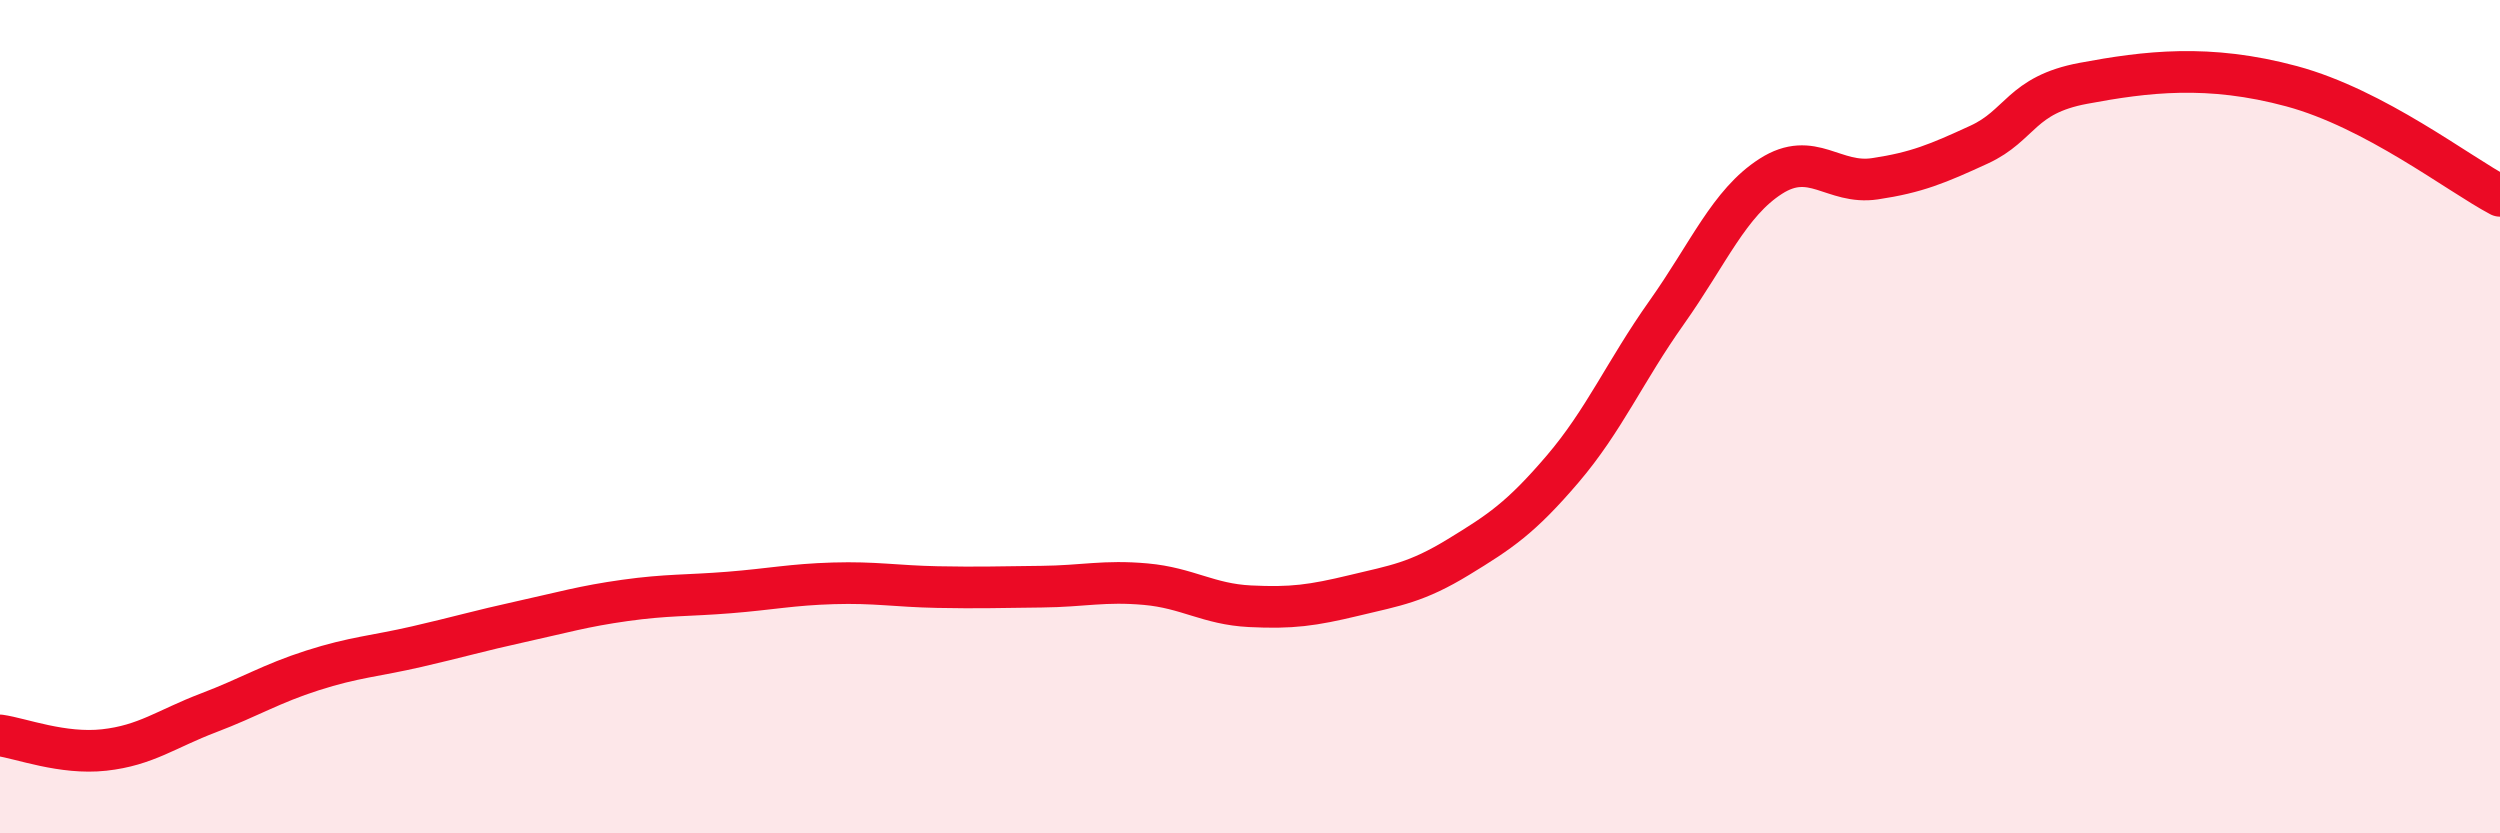 
    <svg width="60" height="20" viewBox="0 0 60 20" xmlns="http://www.w3.org/2000/svg">
      <path
        d="M 0,17.65 C 0.5,17.72 1.5,18.11 2.5,18 C 3.5,17.89 4,17.49 5,17.11 C 6,16.73 6.5,16.41 7.5,16.09 C 8.5,15.77 9,15.75 10,15.52 C 11,15.29 11.5,15.14 12.5,14.92 C 13.5,14.7 14,14.55 15,14.41 C 16,14.27 16.5,14.3 17.5,14.22 C 18.5,14.14 19,14.03 20,14 C 21,13.97 21.5,14.07 22.5,14.09 C 23.5,14.11 24,14.09 25,14.08 C 26,14.07 26.5,13.93 27.5,14.02 C 28.5,14.11 29,14.5 30,14.55 C 31,14.6 31.5,14.53 32.5,14.29 C 33.5,14.05 34,13.98 35,13.37 C 36,12.76 36.5,12.43 37.5,11.26 C 38.5,10.09 39,8.91 40,7.5 C 41,6.09 41.5,4.87 42.5,4.23 C 43.5,3.59 44,4.44 45,4.29 C 46,4.14 46.5,3.93 47.5,3.47 C 48.5,3.01 48.5,2.28 50,2 C 51.5,1.72 53,1.53 55,2.07 C 57,2.61 59,4.17 60,4.7L60 20L0 20Z"
        fill="#EB0A25"
        opacity="0.1"
        stroke-linecap="round"
        stroke-linejoin="round"
      />
      <path
        d="M 0,17.65 C 0.5,17.72 1.5,18.11 2.5,18 C 3.5,17.89 4,17.49 5,17.11 C 6,16.73 6.5,16.41 7.5,16.09 C 8.5,15.77 9,15.75 10,15.52 C 11,15.29 11.5,15.14 12.5,14.92 C 13.5,14.7 14,14.55 15,14.41 C 16,14.27 16.5,14.3 17.5,14.22 C 18.5,14.14 19,14.03 20,14 C 21,13.97 21.5,14.07 22.5,14.09 C 23.5,14.11 24,14.09 25,14.08 C 26,14.07 26.5,13.93 27.5,14.02 C 28.5,14.11 29,14.5 30,14.55 C 31,14.6 31.5,14.53 32.5,14.29 C 33.5,14.05 34,13.98 35,13.37 C 36,12.76 36.5,12.43 37.5,11.26 C 38.5,10.09 39,8.91 40,7.5 C 41,6.09 41.5,4.87 42.5,4.23 C 43.5,3.59 44,4.44 45,4.29 C 46,4.14 46.5,3.93 47.5,3.47 C 48.5,3.01 48.5,2.28 50,2 C 51.5,1.72 53,1.53 55,2.07 C 57,2.61 59,4.17 60,4.7"
        stroke="#EB0A25"
        stroke-width="1"
        fill="none"
        stroke-linecap="round"
        stroke-linejoin="round"
      />
    </svg>
  